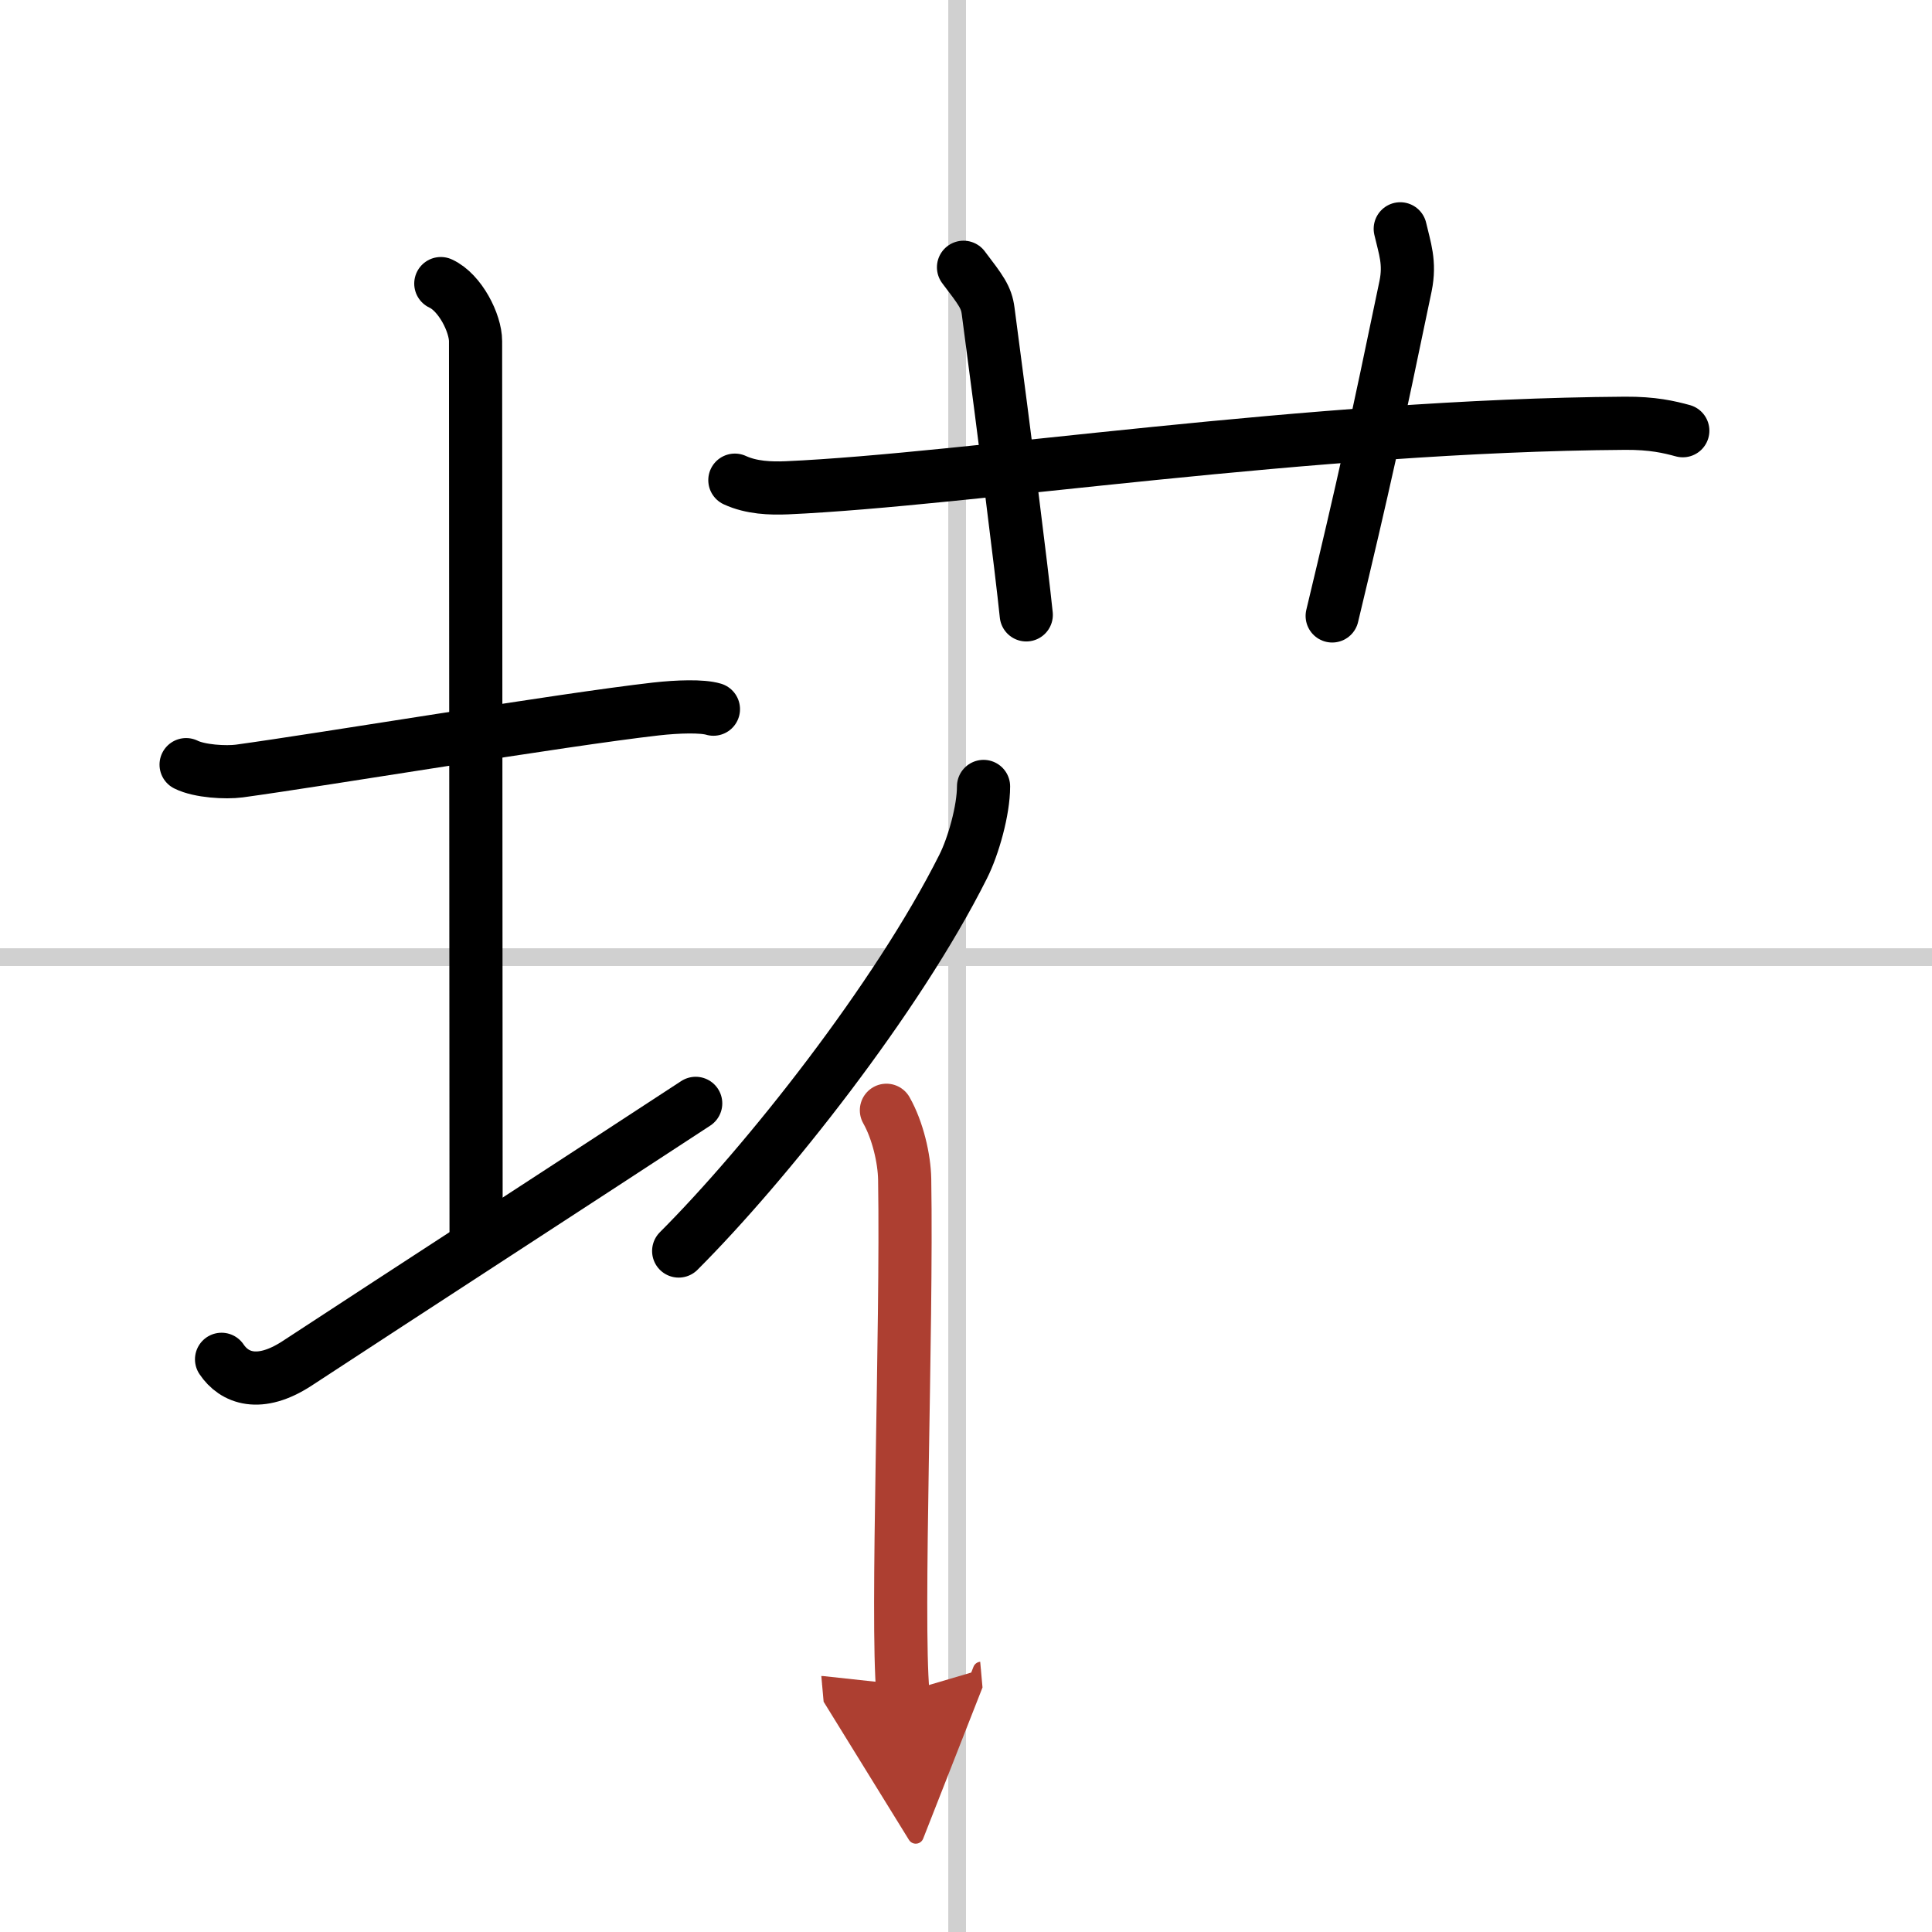 <svg width="400" height="400" viewBox="0 0 109 109" xmlns="http://www.w3.org/2000/svg"><defs><marker id="a" markerWidth="4" orient="auto" refX="1" refY="5" viewBox="0 0 10 10"><polyline points="0 0 10 5 0 10 1 5" fill="#ad3f31" stroke="#ad3f31"/></marker></defs><g fill="none" stroke="#000" stroke-linecap="round" stroke-linejoin="round" stroke-width="3"><rect width="100%" height="100%" fill="#fff" stroke="#fff"/><line x1="54" x2="54" y2="109" stroke="#d0d0d0" stroke-width="1"/><line x2="109" y1="54" y2="54" stroke="#d0d0d0" stroke-width="1"/><path d="m10.5 43.14c0.76 0.38 2.24 0.46 3 0.36 4.82-0.66 18.15-2.89 23.5-3.5 1.25-0.14 2.62-0.18 3.25 0.01"/><path d="m24.87 16c1.09 0.5 1.96 2.23 1.96 3.25 0 7.25 0.03 39.75 0.03 50.5"/><path d="m12.5 76.69c0.71 1.06 2.13 1.62 4.26 0.23 5.92-3.88 16.57-10.79 22.49-14.67"/><path d="m41.46 27.09c0.93 0.43 2.01 0.47 2.94 0.43 10.15-0.45 29.5-3.52 47.29-3.64 1.55-0.01 2.48 0.21 3.25 0.42"/><path d="m54.36 15.08c0.98 1.29 1.29 1.68 1.39 2.47 0.98 7.41 1.87 14.44 2.15 17.14"/><path d="m79 12.91c0.25 1.09 0.57 1.9 0.3 3.23-1.63 7.85-2.37 11.23-4.14 18.61"/><path d="m55.49 44.37c0 1.34-0.57 3.37-1.15 4.52-3.73 7.44-11.13 16.77-16.05 21.69"/><path d="m50.01 62.64c0.64 1.13 1.01 2.73 1.03 3.89 0.14 8.64-0.48 24.74-0.1 28.97" marker-end="url(#a)" stroke="#ad3f31"/></g></svg>

